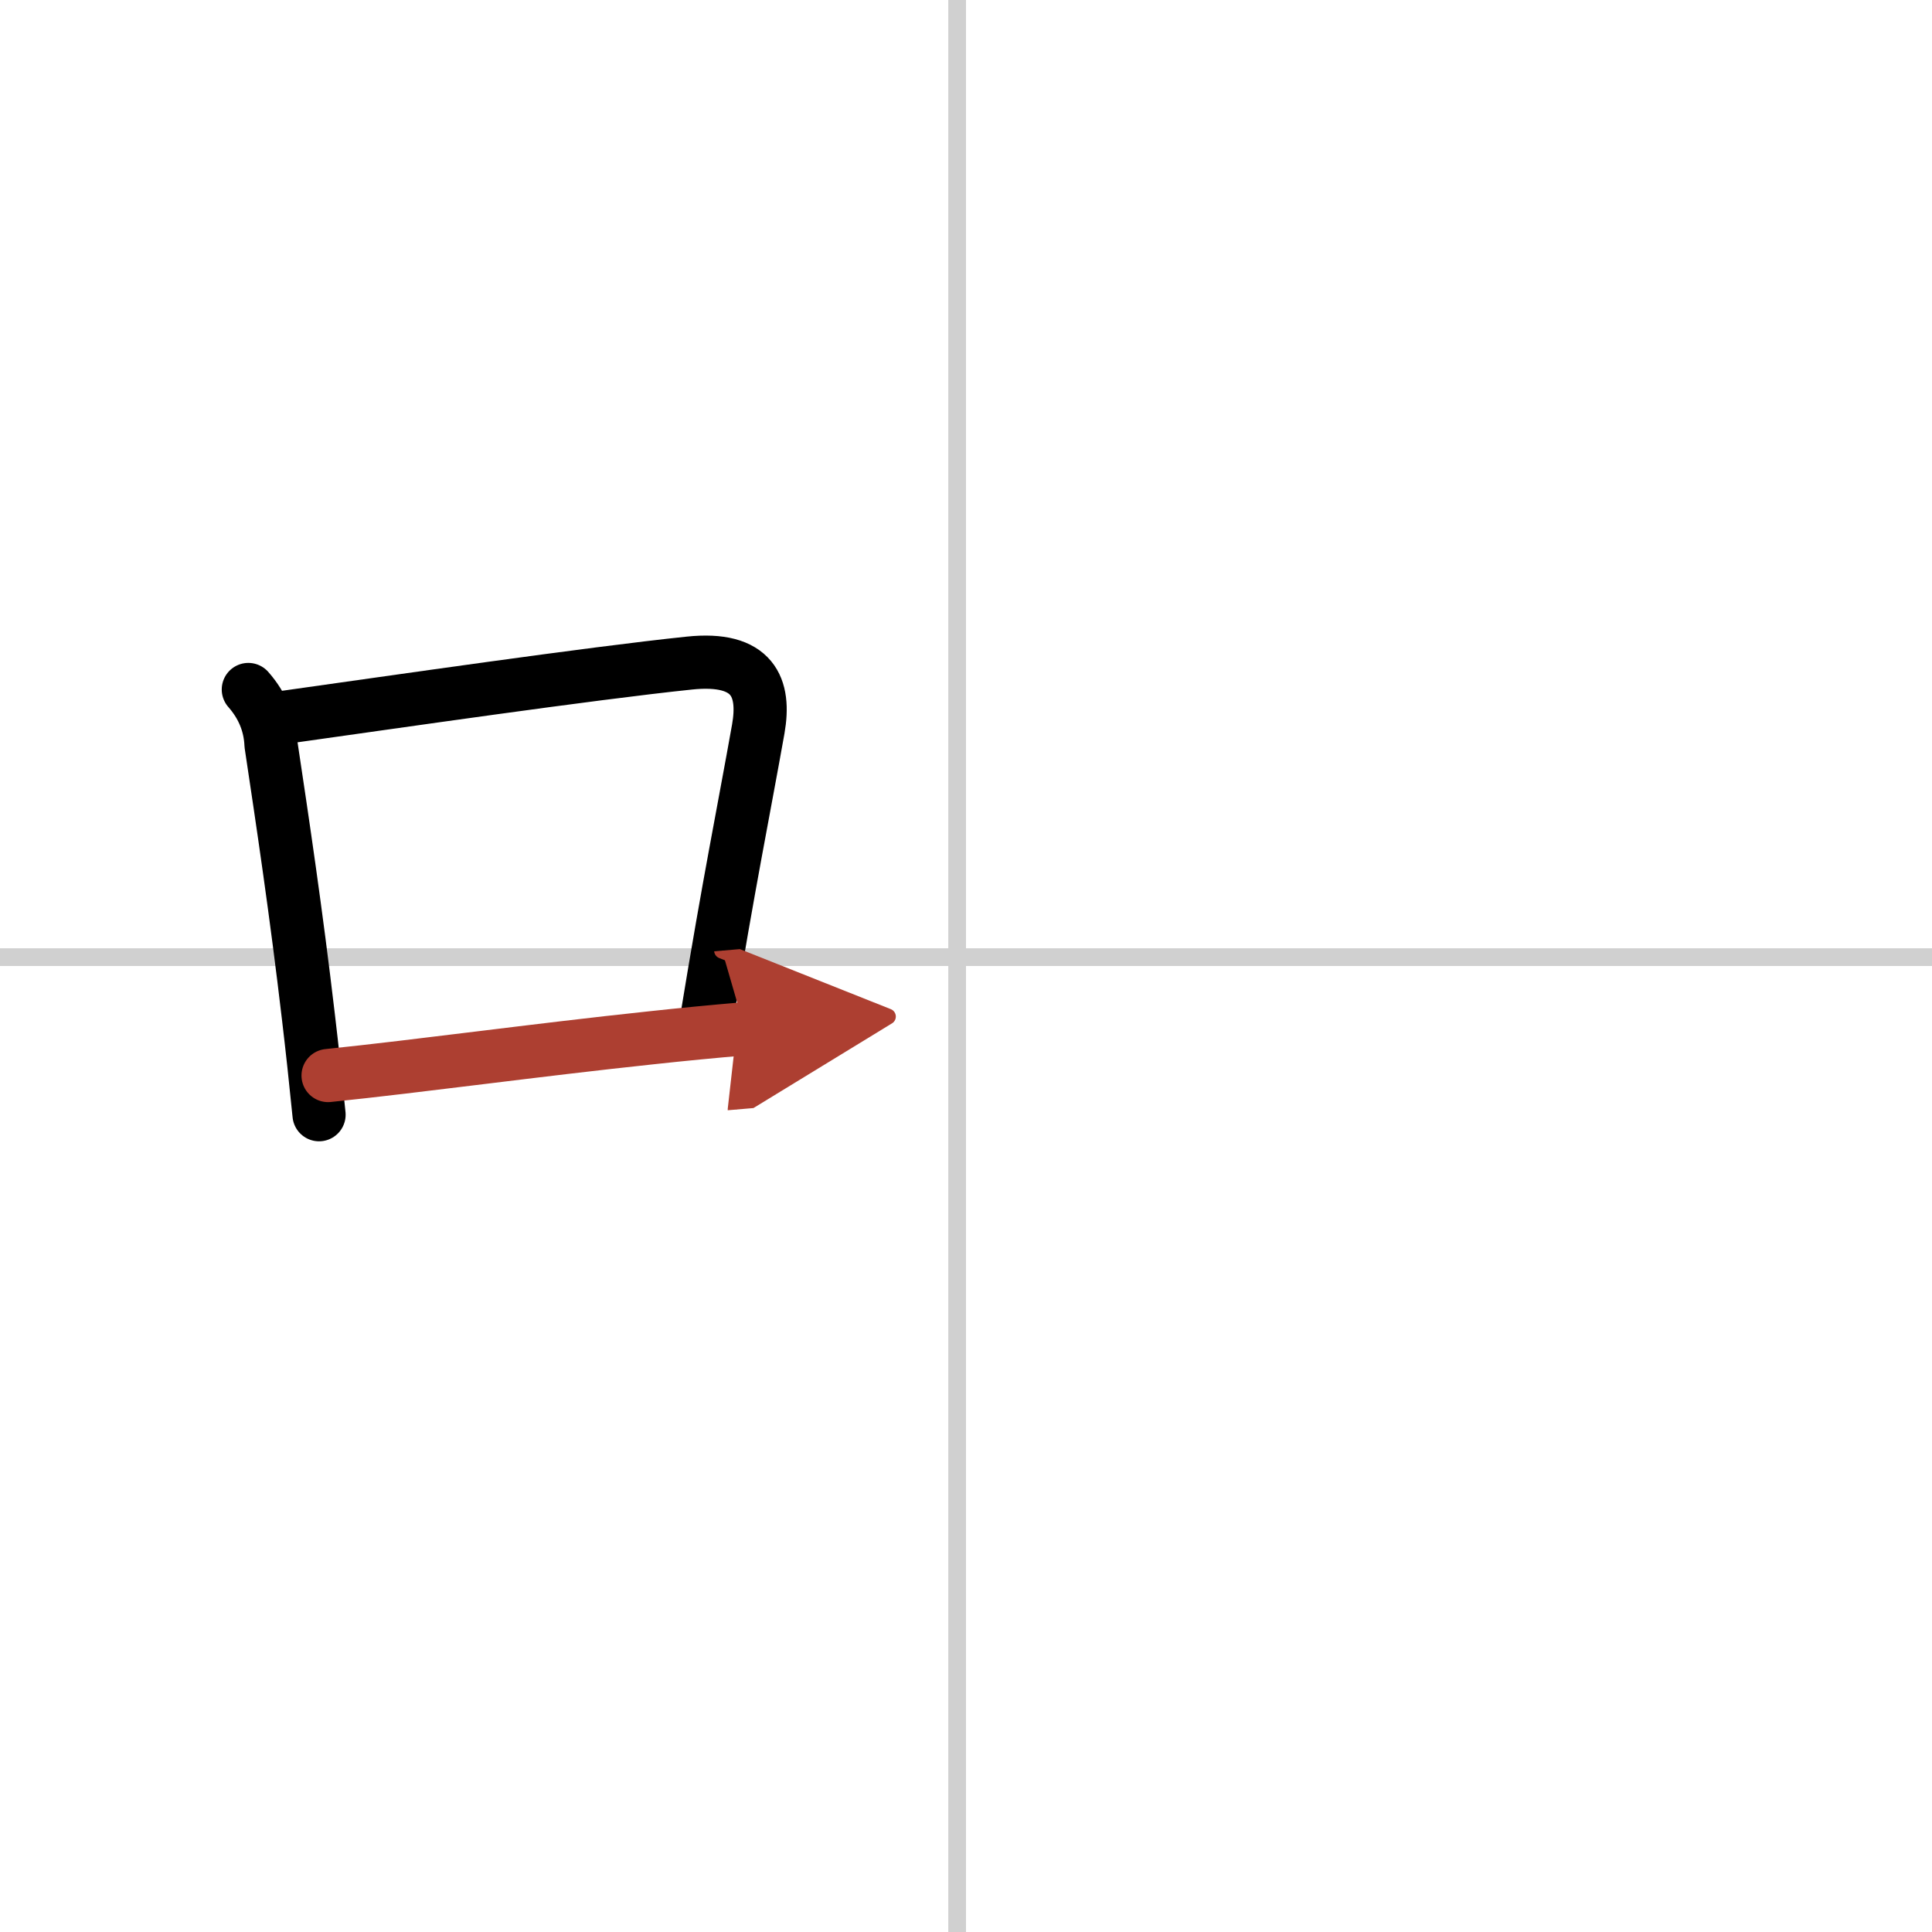 <svg width="400" height="400" viewBox="0 0 109 109" xmlns="http://www.w3.org/2000/svg"><defs><marker id="a" markerWidth="4" orient="auto" refX="1" refY="5" viewBox="0 0 10 10"><polyline points="0 0 10 5 0 10 1 5" fill="#ad3f31" stroke="#ad3f31"/></marker></defs><g fill="none" stroke="#000" stroke-linecap="round" stroke-linejoin="round" stroke-width="3"><rect width="100%" height="100%" fill="#fff" stroke="#fff"/><line x1="54" x2="54" y2="109" stroke="#d0d0d0" stroke-width="1"/><line x2="109" y1="54" y2="54" stroke="#d0d0d0" stroke-width="1"/><path d="m14.01 38.9c0.8 0.91 1.23 1.95 1.28 3.11 0.65 4.32 1.42 9.47 2.11 15.36 0.21 1.77 0.41 3.61 0.6 5.52"/><path d="m15.97 40.48c6.34-0.89 17.26-2.48 22.92-3.07 3.62-0.38 4.3 1.39 3.89 3.72-0.82 4.61-1.65 8.64-2.91 16.34"/><path d="m18.51 60.68c5.23-0.54 11.64-1.43 18.24-2.13 1.75-0.19 3.51-0.36 5.27-0.51" marker-end="url(#a)" stroke="#ad3f31"/></g></svg>
